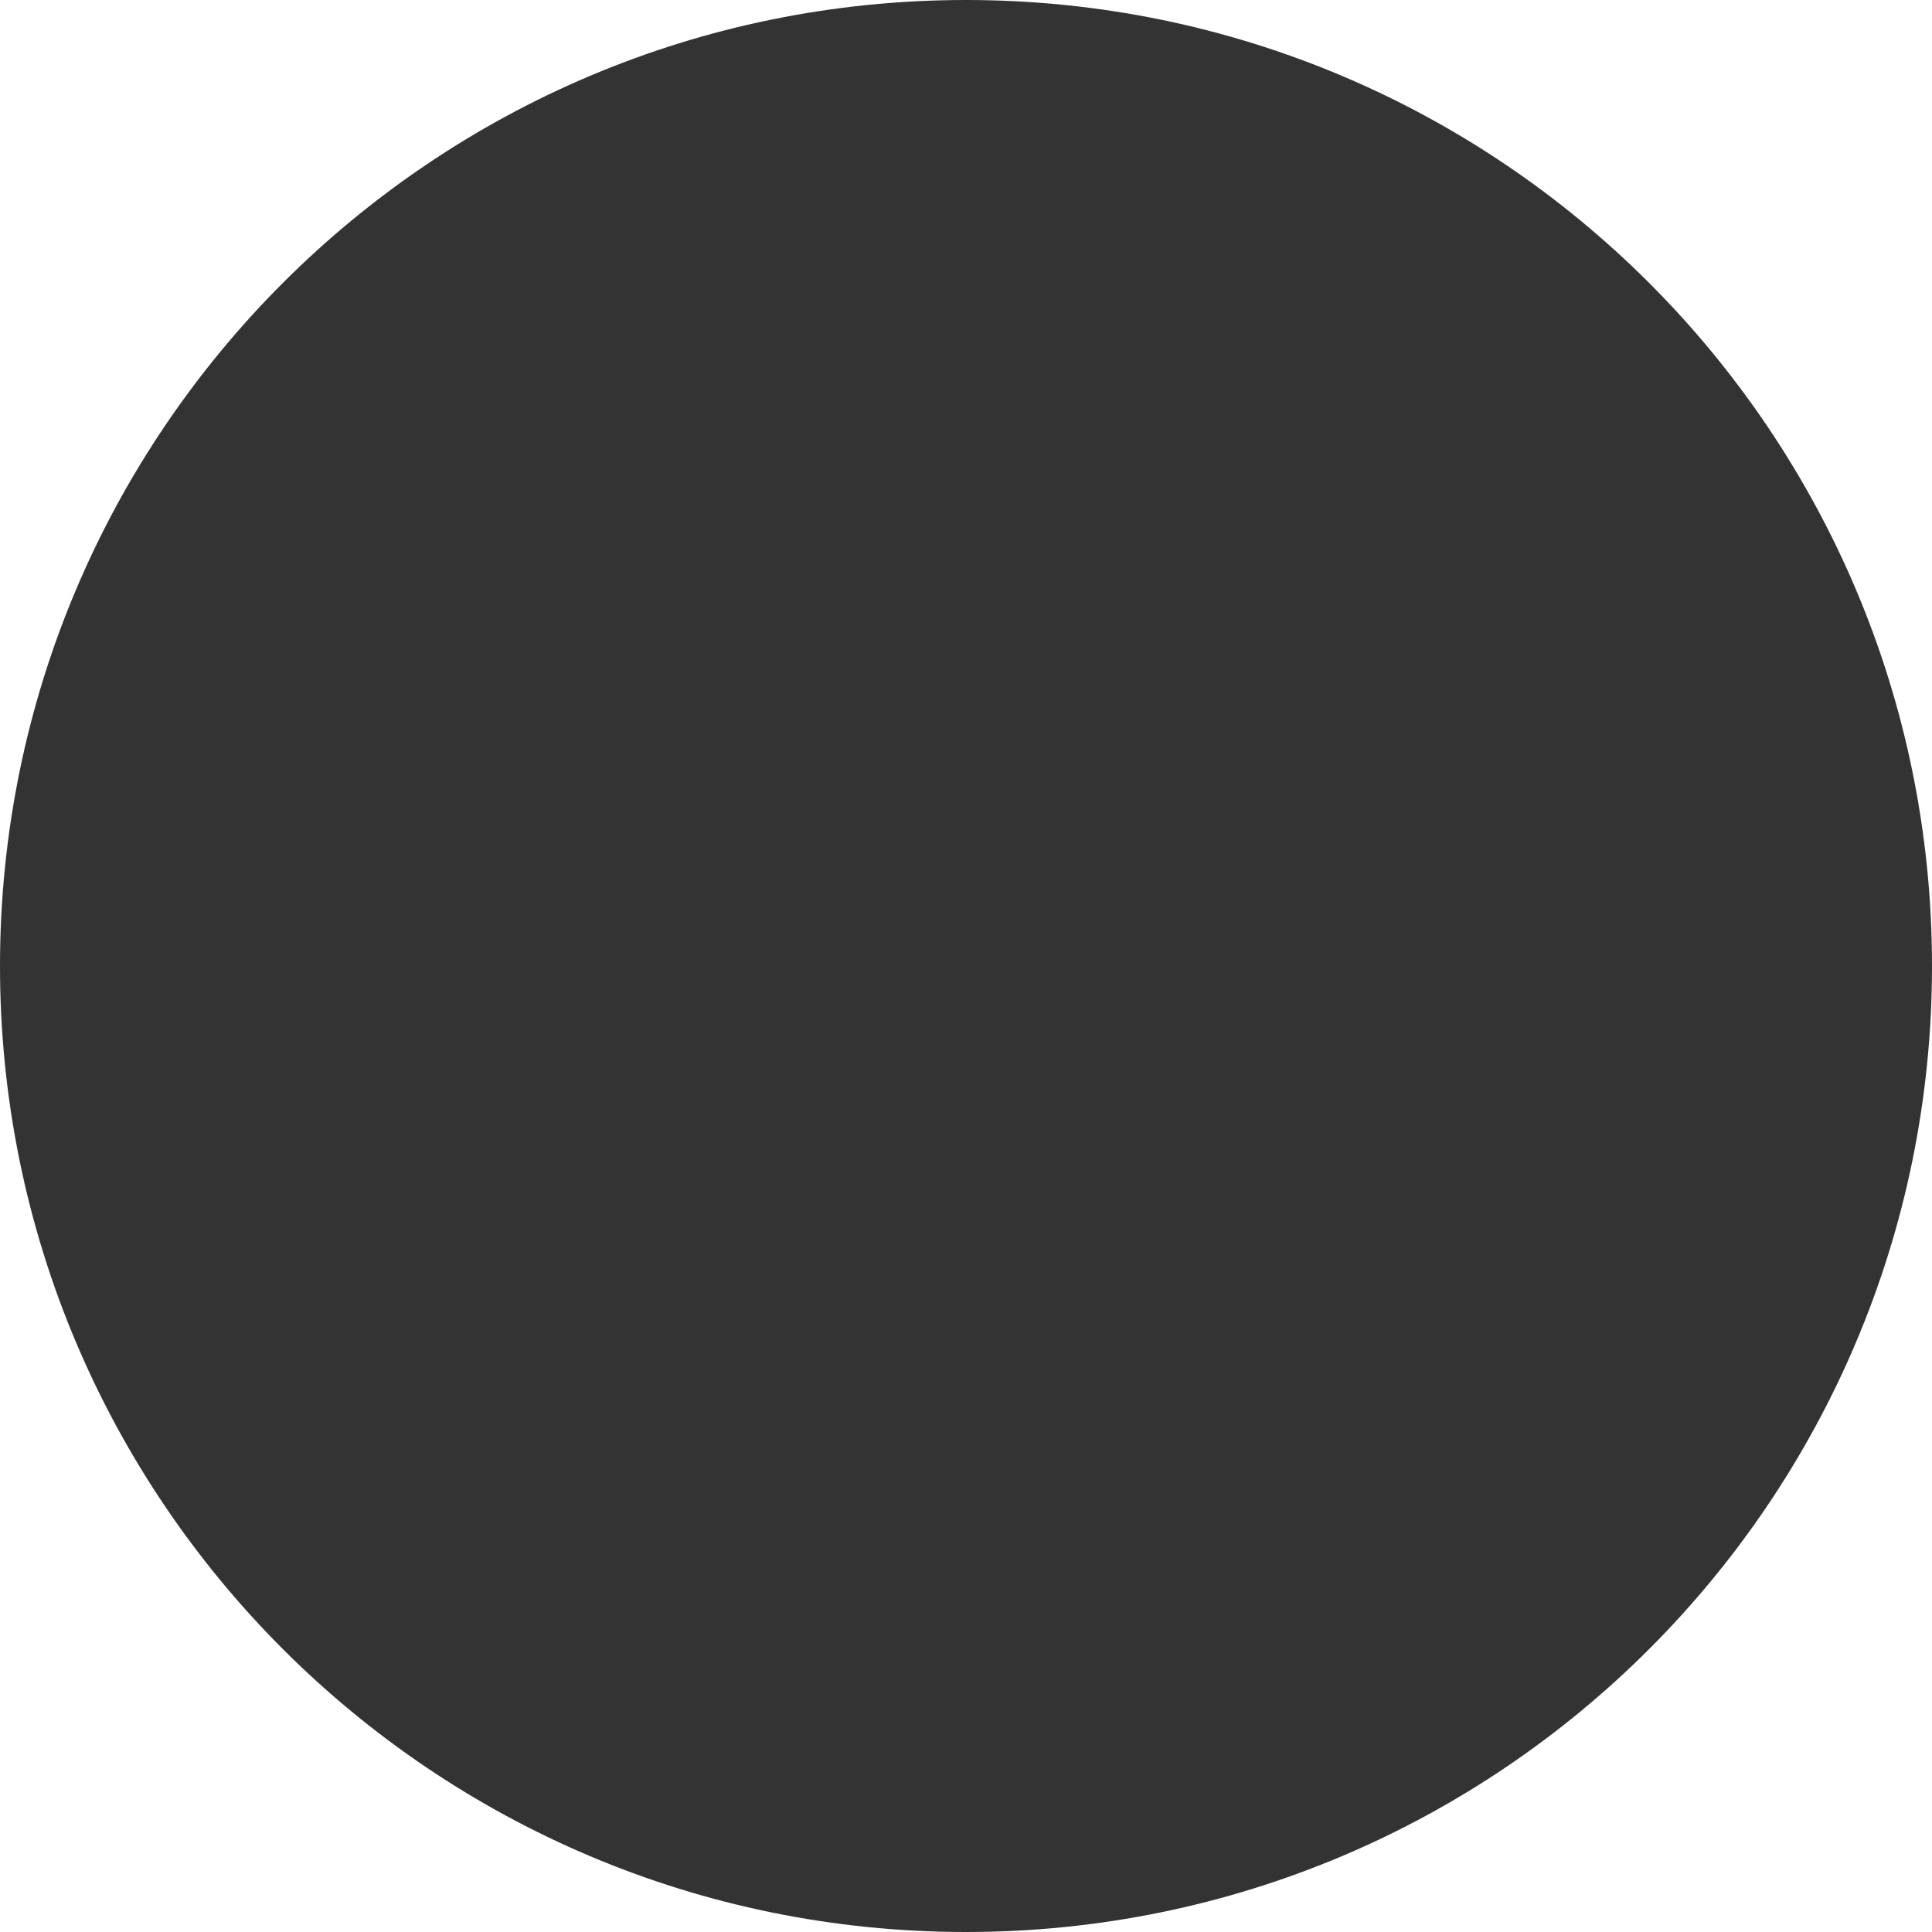 <?xml version="1.0" encoding="UTF-8"?> <!-- Generator: Adobe Illustrator 25.2.1, SVG Export Plug-In . SVG Version: 6.00 Build 0) --> <svg xmlns="http://www.w3.org/2000/svg" xmlns:xlink="http://www.w3.org/1999/xlink" id="Слой_1" x="0px" y="0px" viewBox="0 0 500 500" style="enable-background:new 0 0 500 500;" xml:space="preserve"><rect x="0" y="0" width="500" height="500" fill="#333333" stroke="none"/> <style type="text/css"> .st0{fill:#FFFFFF;} </style> <g> <path class="st0" d="M250,500h250V250C500,388.1,388.1,500,250,500z"></path> <path class="st0" d="M250,0c138.1,0,250,111.9,250,250V0H250z"></path> <path class="st0" d="M0,250v250h250C111.9,500,0,388.1,0,250z"></path> <path class="st0" d="M250,0H0v250C0,111.9,111.9,0,250,0z"></path> </g> </svg> 